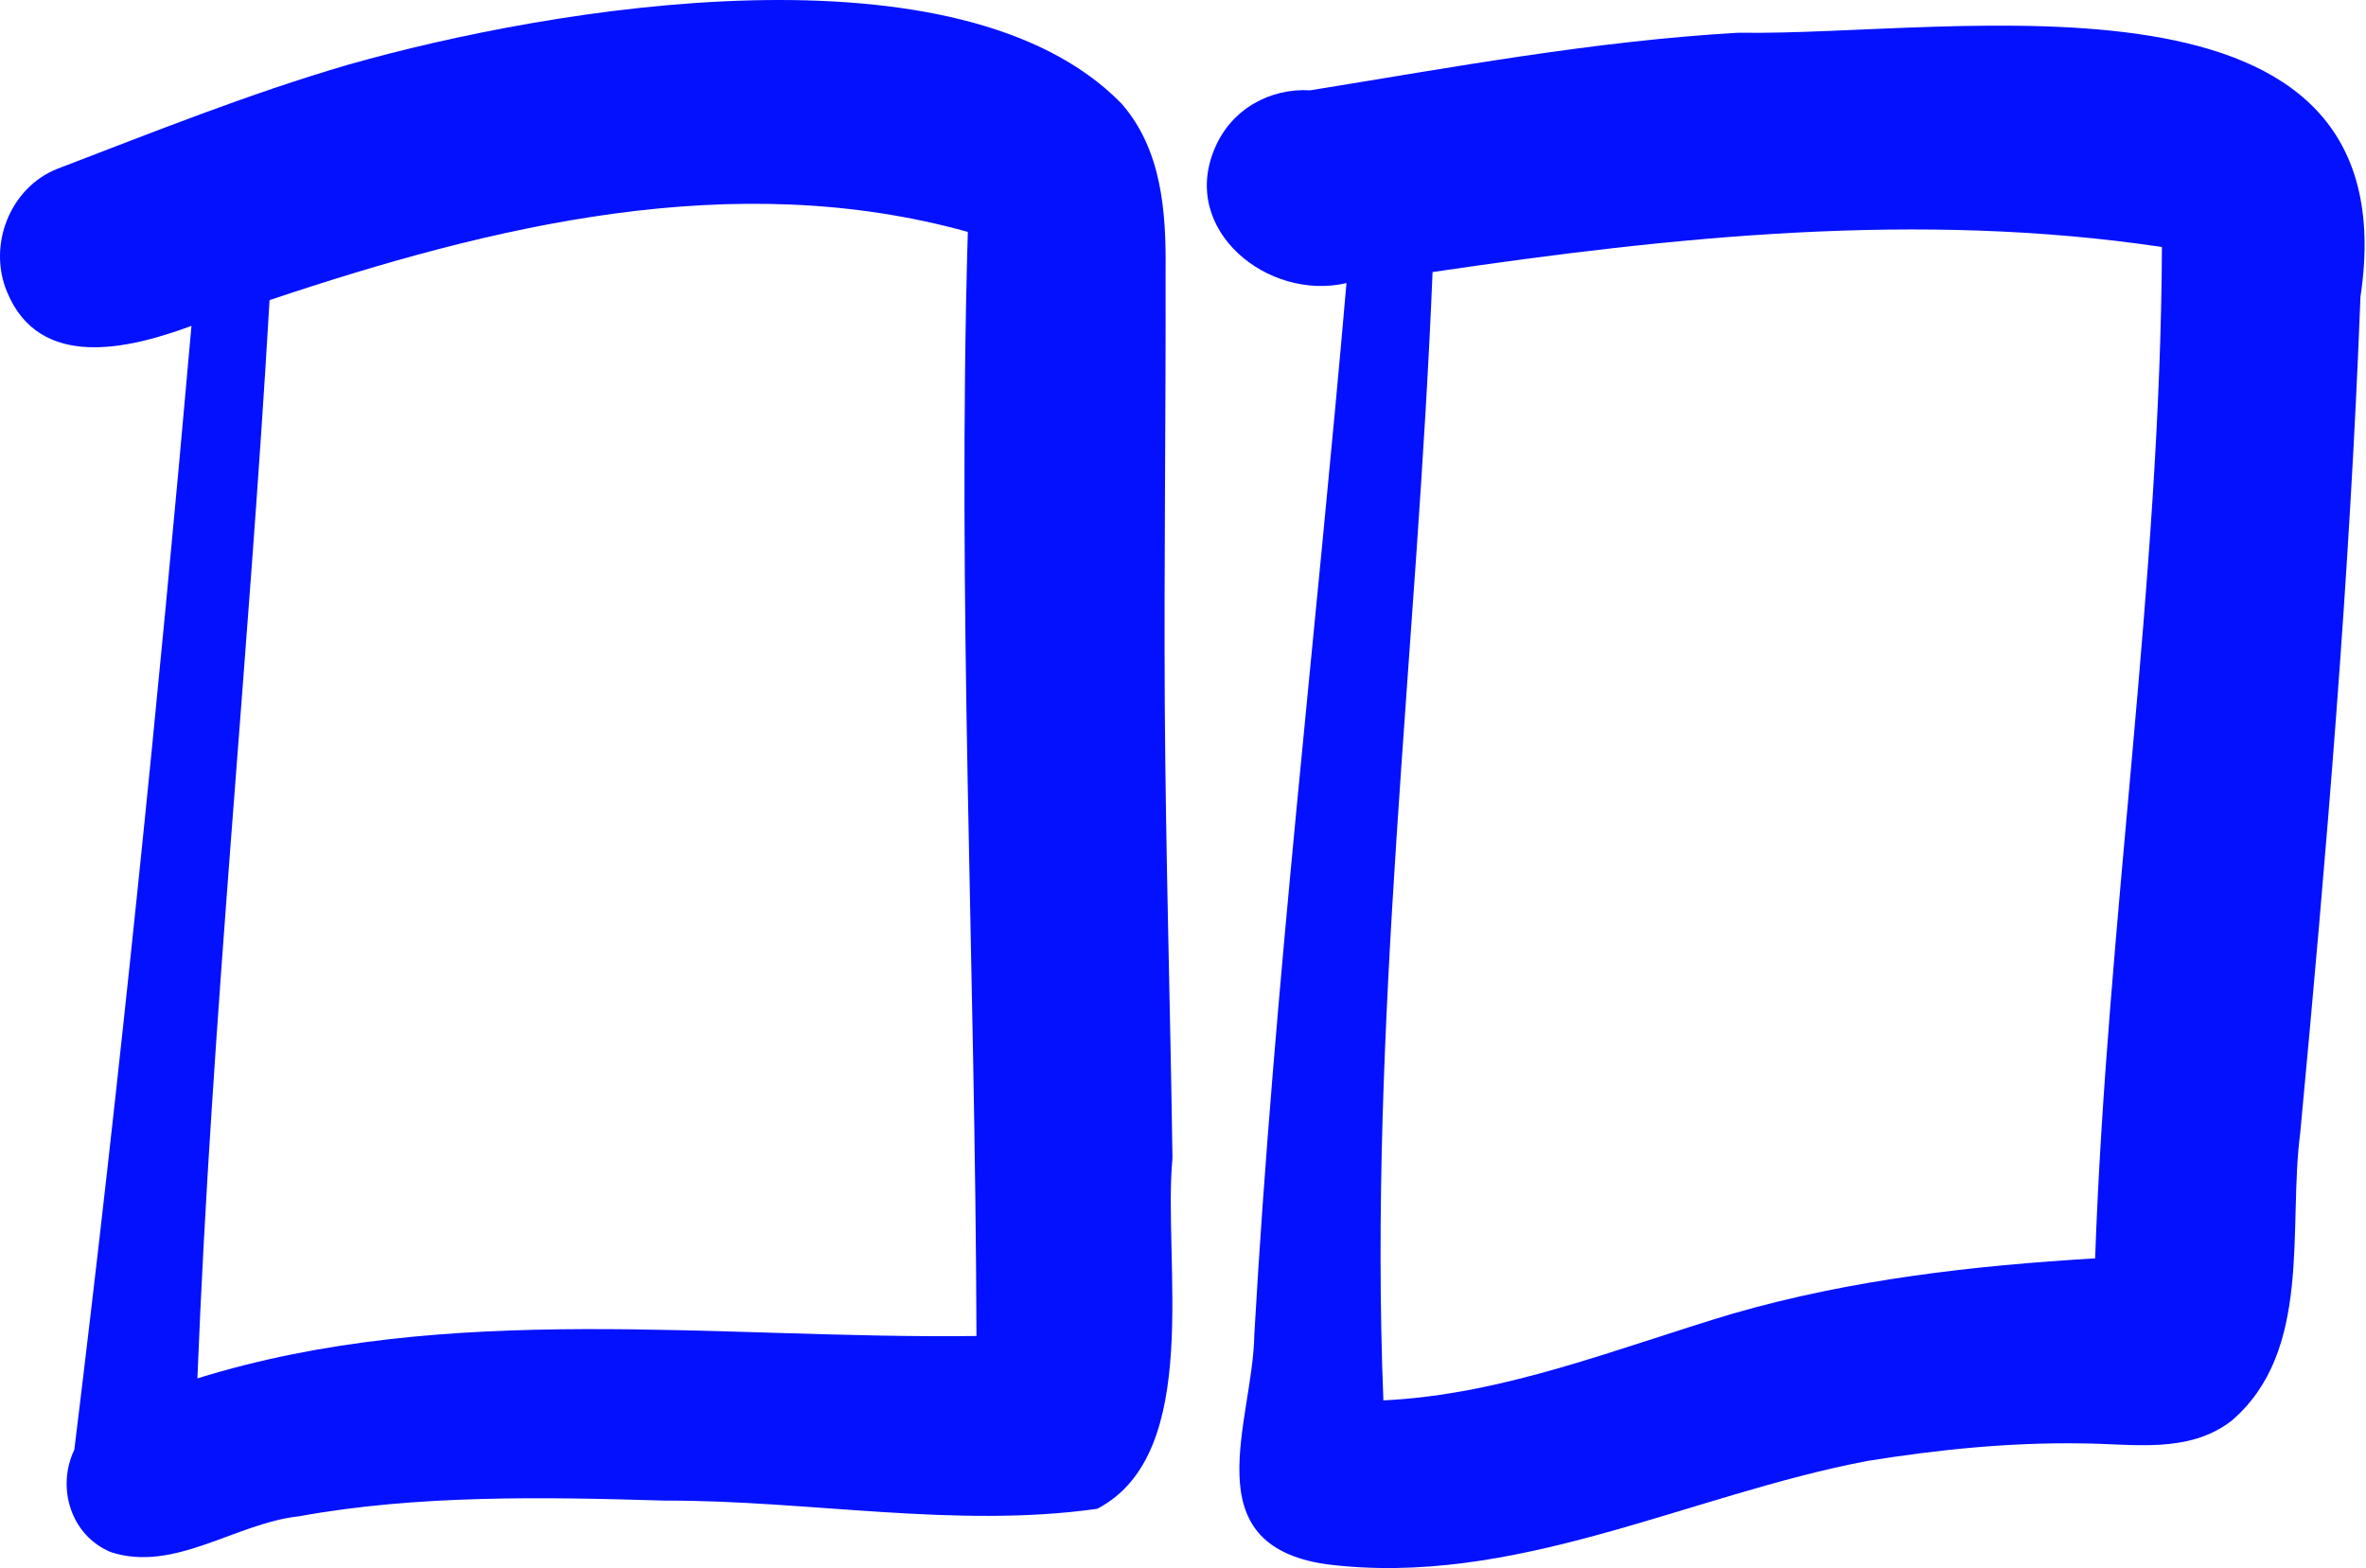 <svg width="869" height="576" viewBox="0 0 869 576" fill="none" xmlns="http://www.w3.org/2000/svg">
<path d="M40.695 570.134C25.988 564.024 20.654 546.444 27.301 532.52C44.155 395.244 58.177 257.538 70.324 119.696C47.251 128.247 14.521 136.109 2.626 107.308C-4.579 90.255 3.528 68.999 21 62.035C56.301 48.531 91.477 34.398 127.821 23.783C203.135 2.341 352.587 -22.577 411.831 37.957C426.805 54.972 428.345 78.073 428.104 99.682C428.224 152.823 427.504 205.962 427.804 259.101C428.164 314.583 429.845 370.003 430.631 425.427C427.018 463.159 442.044 533.862 403.006 554.227C351.165 561.558 296.806 551.048 244.127 551.22C199.911 549.87 153.181 549.065 109.809 556.983C86.527 559.481 64.014 577.765 40.695 570.134ZM72.505 506.321C164.855 477.613 263.55 491.964 358.64 490.746C358.258 355.569 351.514 220.418 355.467 85.181C269.262 61.205 180.645 82.922 99.006 110.241C91.356 242.325 77.716 374.189 72.505 506.321Z" fill="#0411FF"/>
<path d="M487.062 574.58C437.778 567.397 460.252 522.16 460.7 490.096C468.075 361.065 483.404 232.703 494.544 103.983C465.791 110.734 433.13 84.538 446.231 54.351C452.279 40.065 466.479 32.297 481.239 33.174C533.438 24.726 585.644 15.041 638.553 12.017C718.199 13.41 886.175 -18.618 866.965 109.053C863.067 211.624 854.449 314 844.841 416.165C840.269 451.226 849.505 496.341 819.589 521.92C803.677 534.17 783.321 530.326 764.768 530.206C738.241 529.793 712.049 532.441 685.895 536.643C619.749 549.239 556.015 583.309 487.062 574.58ZM508.098 514.406C552.751 512.252 594.26 495.082 636.632 482.47C679.932 470.002 724.76 464.881 769.511 462.238C773.876 338.758 793.518 213.472 794.047 90.732C704.806 77.411 614.766 86.856 526.159 99.937C520.573 238.065 502.591 376.037 508.098 514.406Z" fill="#0411FF"/>
</svg>
